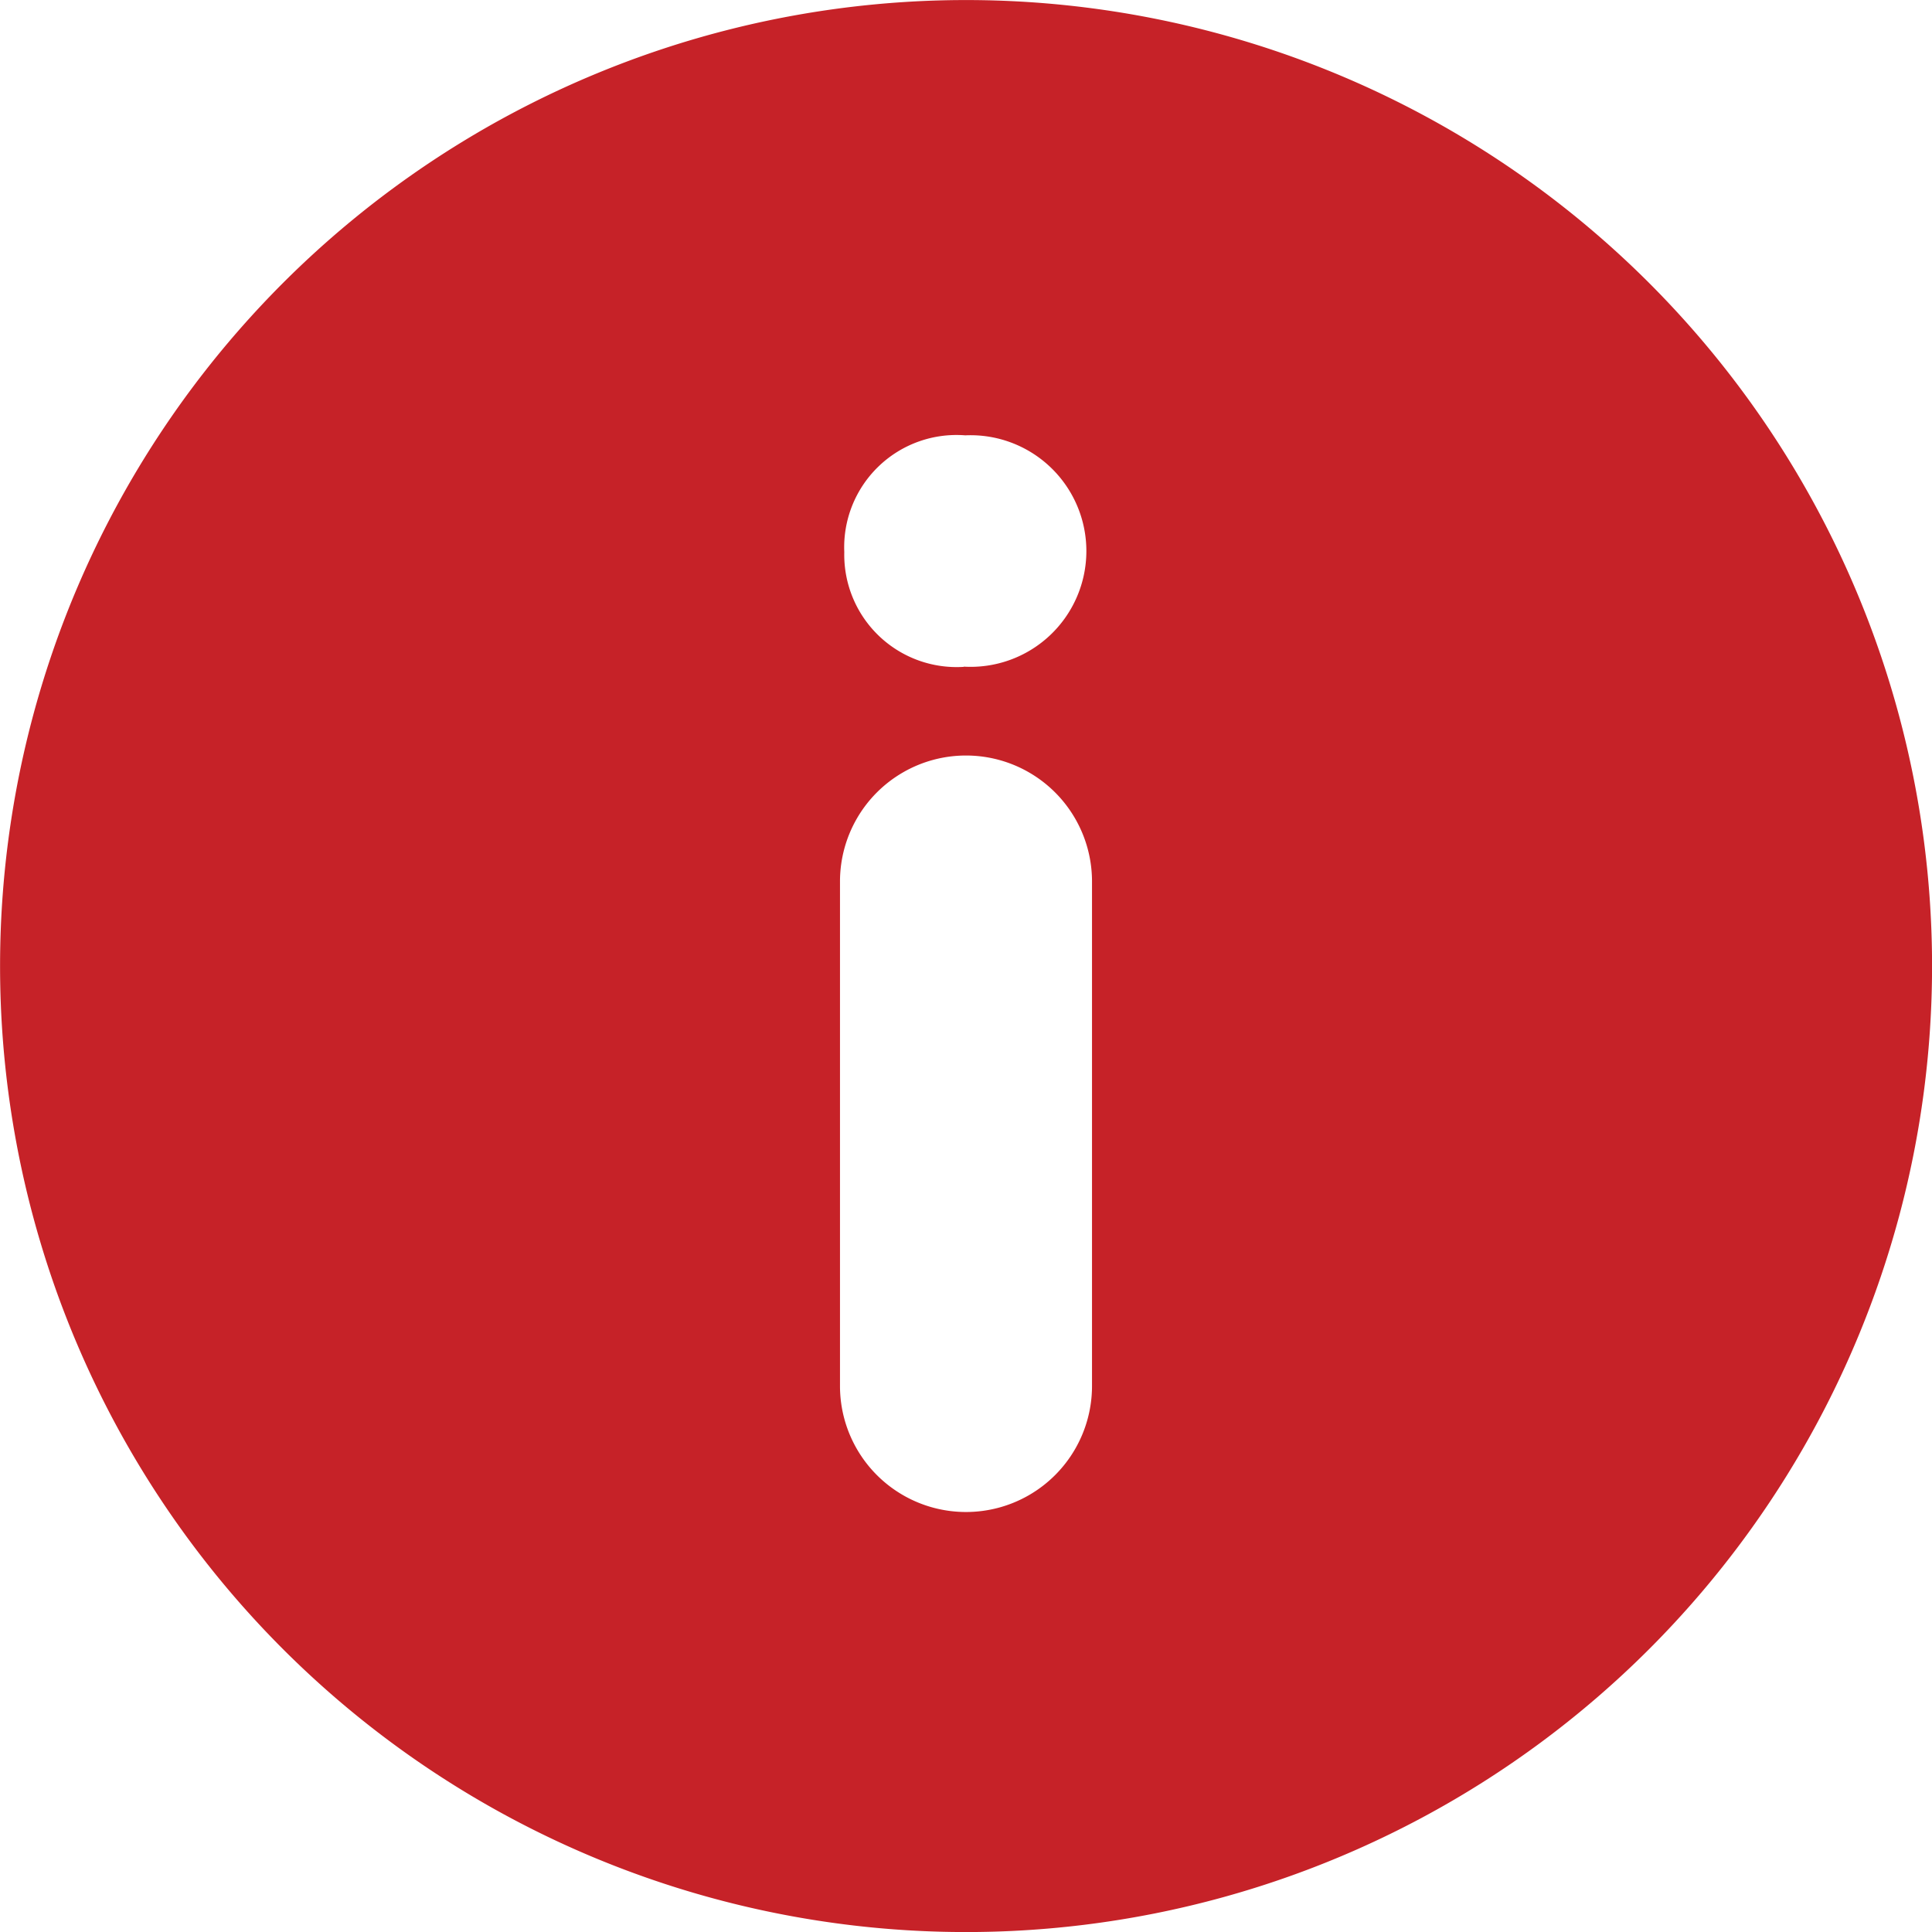 <svg xmlns="http://www.w3.org/2000/svg" width="18" height="18" viewBox="0 0 18 18"><defs><style>.a{fill:#c62228;}</style></defs><g transform="translate(0 0)"><g transform="translate(0 0)"><path class="a" d="M15.364,2.636a9,9,0,1,0,0,12.729A9,9,0,0,0,15.364,2.636ZM10.174,12.913a1.174,1.174,0,1,1-2.348,0v-4.7a1.174,1.174,0,0,1,2.348,0Zm-1.195-6.7a1.047,1.047,0,0,1-1.113-1.07A1.046,1.046,0,0,1,8.993,4.056a1.079,1.079,0,1,1-.014,2.155Z" transform="translate(0 0)"/></g></g></svg>